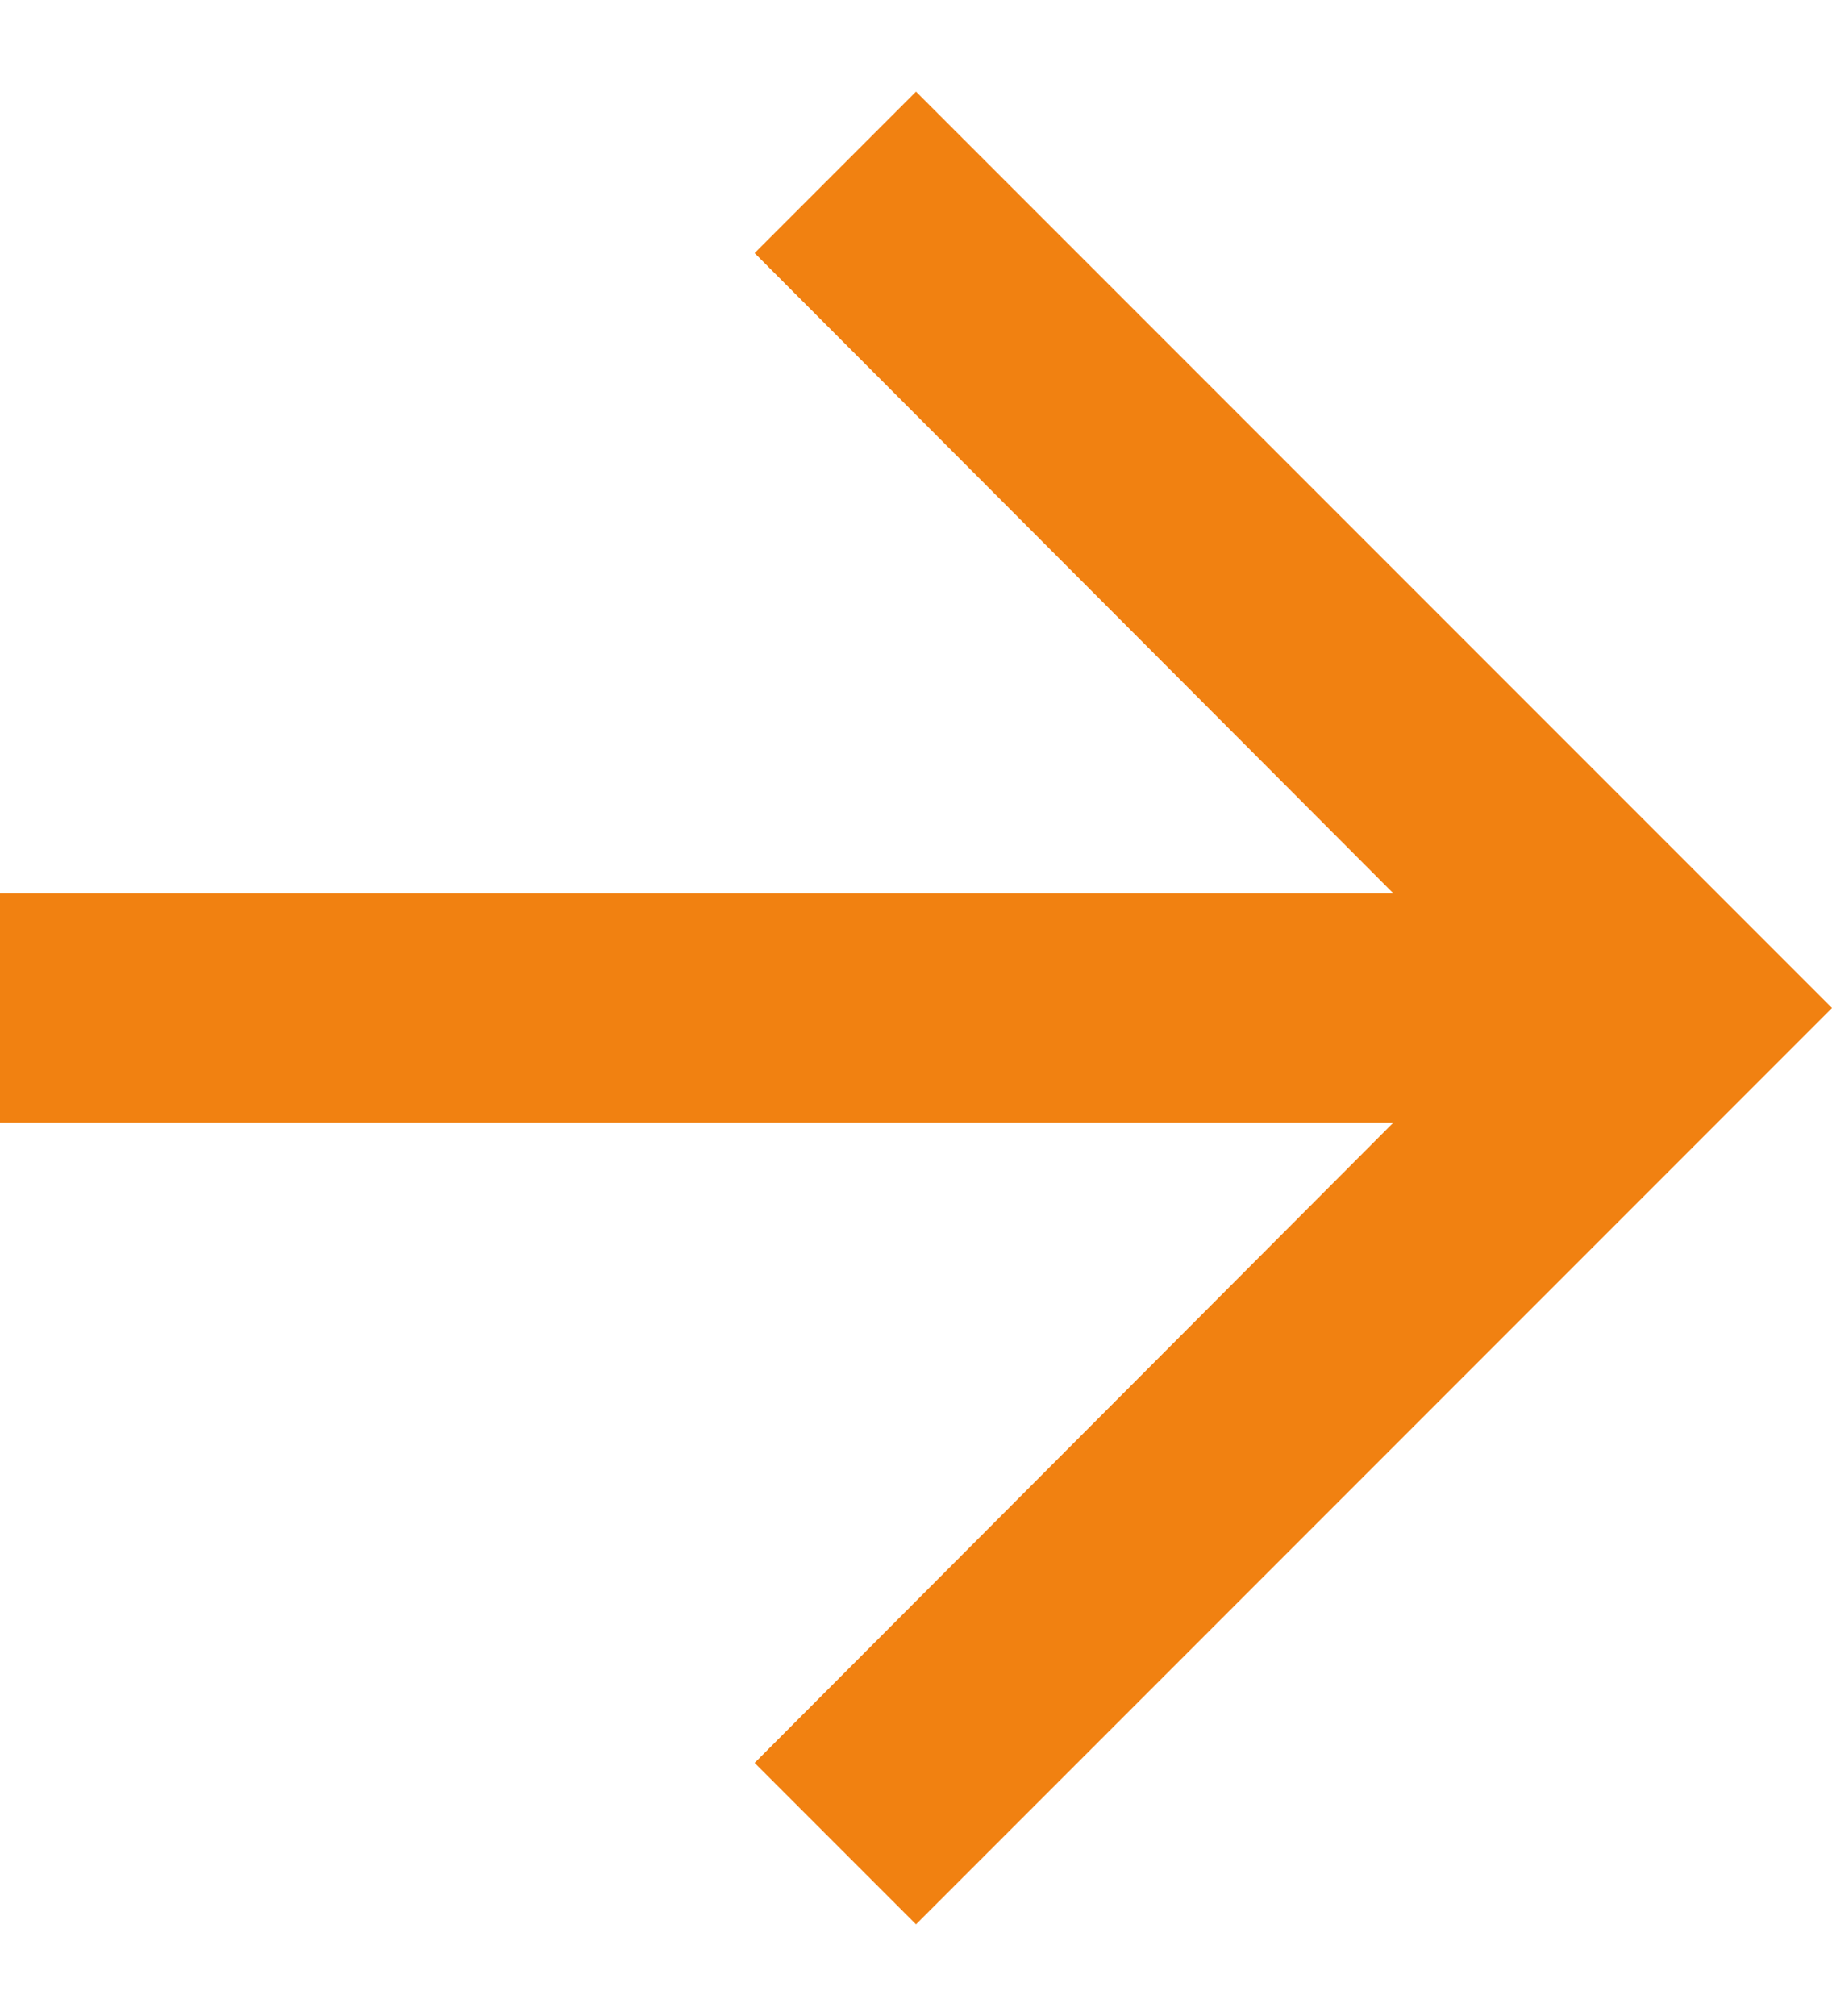 <svg width="10" height="11" viewBox="0 0 10 11" fill="none" xmlns="http://www.w3.org/2000/svg">
<path d="M5 0.5L4.119 1.381L7.606 4.875H0V6.125H7.606L4.119 9.619L5 10.5L10 5.5L5 0.5Z" fill="#F18111"/>
</svg>
